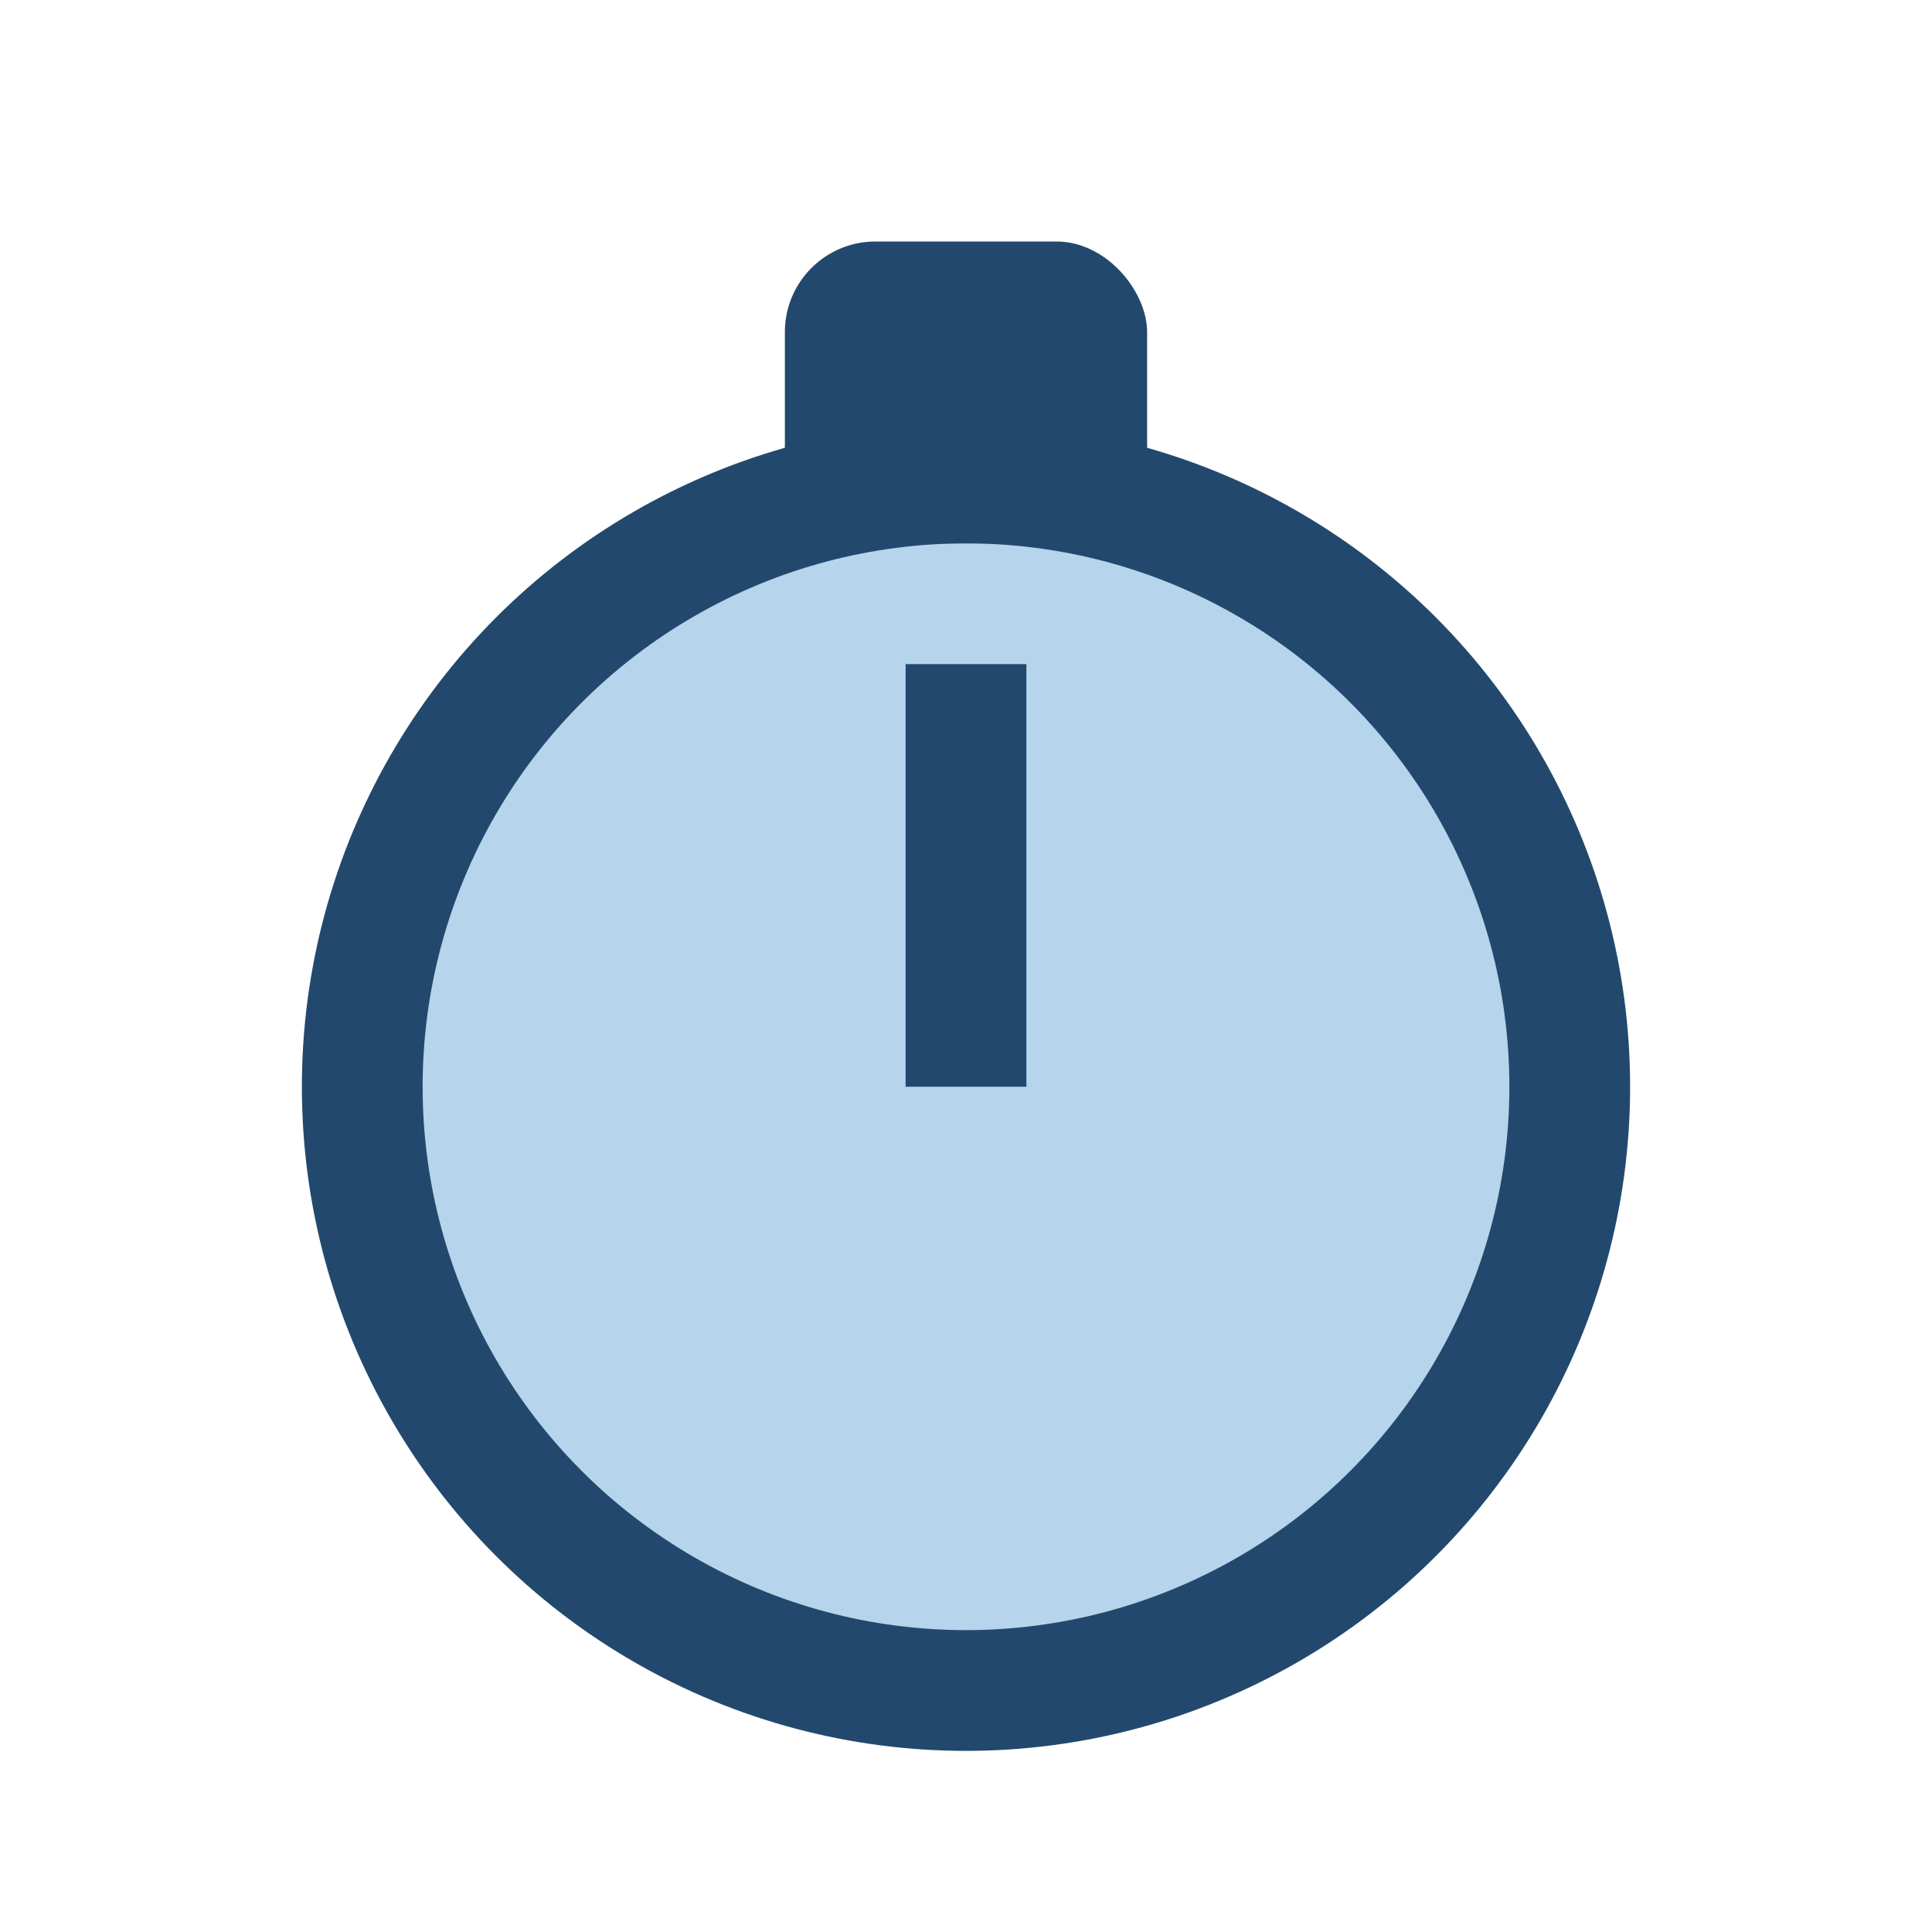 <?xml version="1.0" encoding="UTF-8"?>
<svg xmlns="http://www.w3.org/2000/svg" width="32" height="32" viewBox="0 0 32 32"><circle cx="16" cy="18" r="10" fill="#B6D4EB" stroke="#22496D" stroke-width="2"/><rect x="13" y="4" width="6" height="5" rx="1.5" fill="#22496D"/><path d="M16 18v-7" stroke="#22496D" stroke-width="2"/></svg>